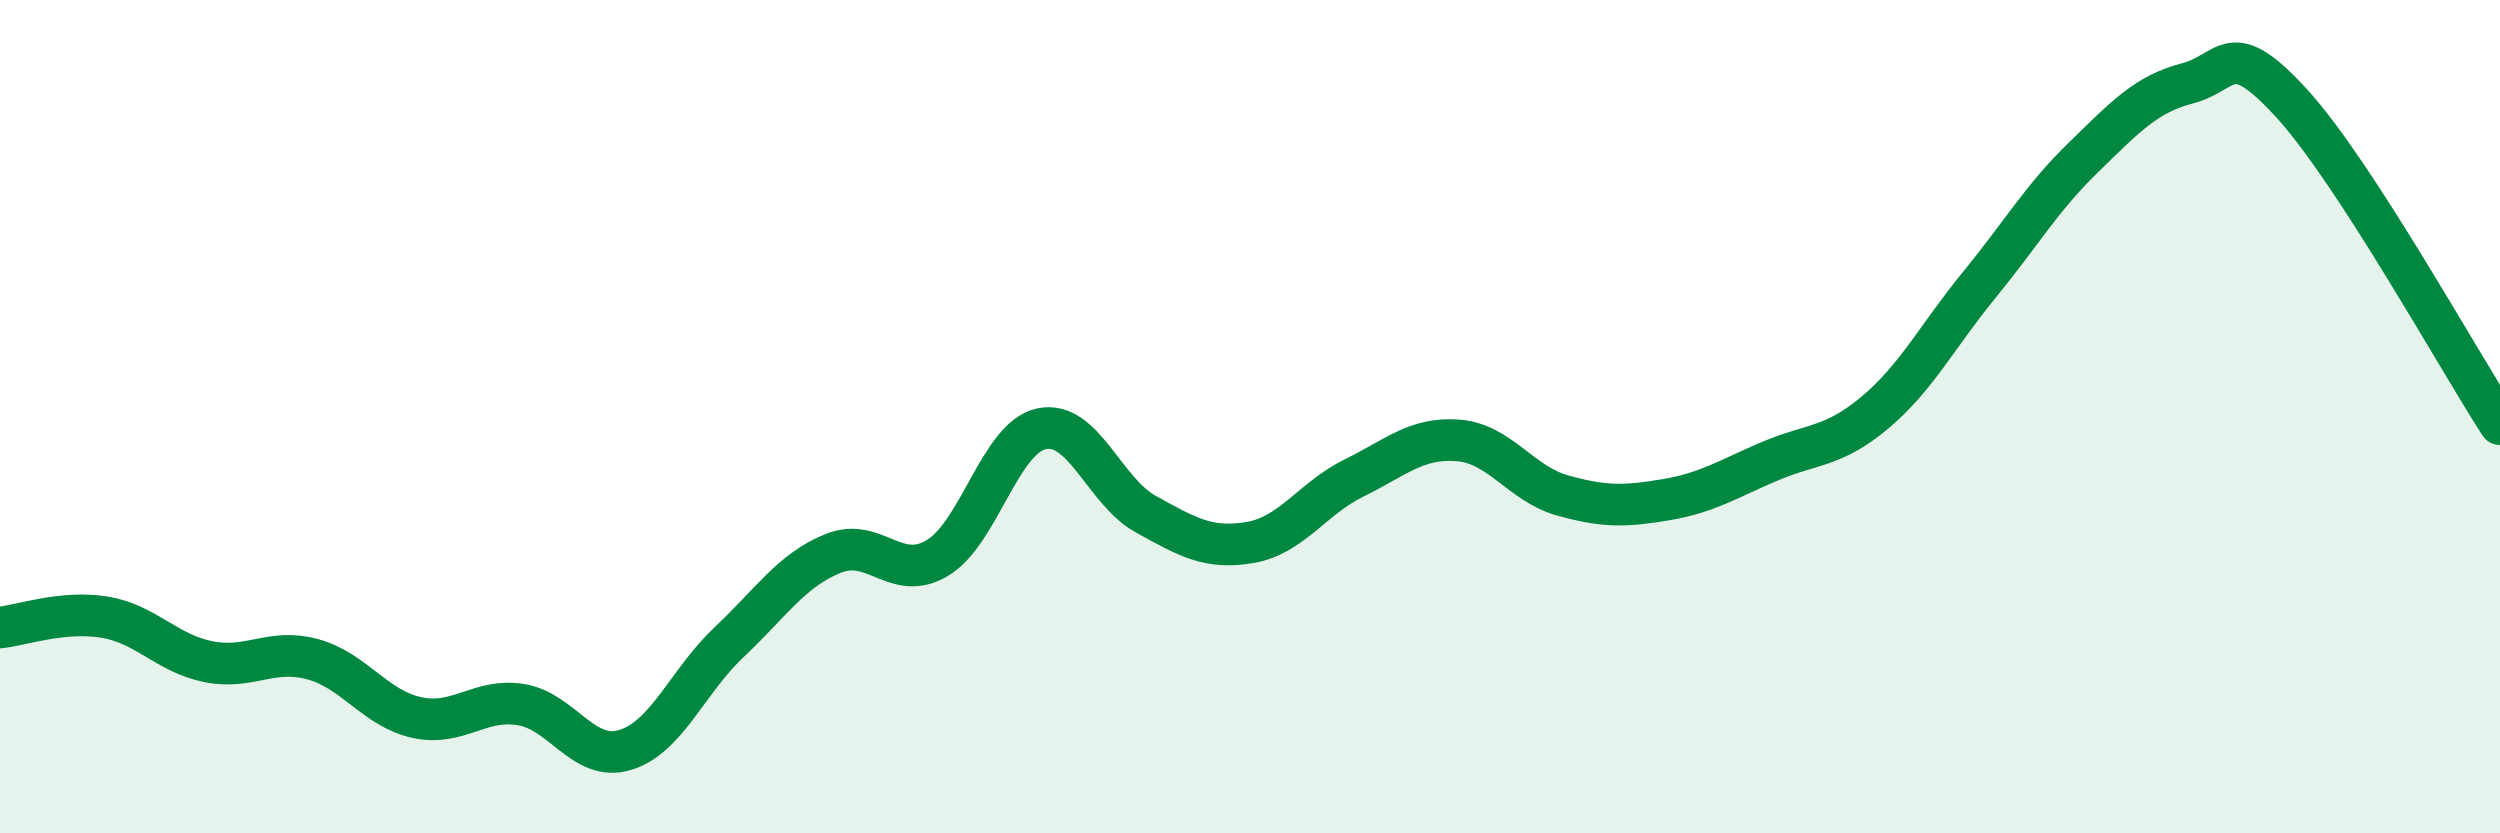 
    <svg width="60" height="20" viewBox="0 0 60 20" xmlns="http://www.w3.org/2000/svg">
      <path
        d="M 0,15.06 C 0.5,15.01 1.5,14.65 2.5,14.81 C 3.5,14.97 4,15.68 5,15.88 C 6,16.08 6.5,15.55 7.5,15.82 C 8.5,16.09 9,17 10,17.22 C 11,17.44 11.5,16.75 12.5,16.91 C 13.5,17.07 14,18.3 15,18 C 16,17.7 16.5,16.35 17.5,15.41 C 18.5,14.47 19,13.68 20,13.28 C 21,12.88 21.5,13.99 22.5,13.39 C 23.5,12.79 24,10.5 25,10.29 C 26,10.08 26.5,11.79 27.5,12.34 C 28.5,12.89 29,13.19 30,13.02 C 31,12.85 31.5,11.96 32.5,11.47 C 33.5,10.98 34,10.49 35,10.57 C 36,10.65 36.5,11.61 37.5,11.89 C 38.5,12.17 39,12.16 40,11.99 C 41,11.82 41.5,11.48 42.5,11.06 C 43.5,10.64 44,10.74 45,9.9 C 46,9.06 46.5,8.06 47.5,6.84 C 48.5,5.62 49,4.75 50,3.78 C 51,2.81 51.5,2.26 52.5,2 C 53.5,1.74 53.5,0.84 55,2.48 C 56.5,4.12 59,8.64 60,10.18L60 20L0 20Z"
        fill="#008740"
        opacity="0.1"
        stroke-linecap="round"
        stroke-linejoin="round"
      />
      <path
        d="M 0,15.06 C 0.5,15.01 1.5,14.65 2.5,14.81 C 3.5,14.97 4,15.68 5,15.88 C 6,16.08 6.5,15.55 7.5,15.82 C 8.5,16.09 9,17 10,17.22 C 11,17.44 11.5,16.75 12.5,16.91 C 13.5,17.07 14,18.3 15,18 C 16,17.7 16.5,16.35 17.5,15.41 C 18.5,14.47 19,13.68 20,13.28 C 21,12.88 21.5,13.99 22.5,13.39 C 23.5,12.79 24,10.5 25,10.29 C 26,10.08 26.5,11.79 27.5,12.34 C 28.5,12.89 29,13.19 30,13.02 C 31,12.85 31.5,11.96 32.5,11.47 C 33.5,10.98 34,10.49 35,10.57 C 36,10.65 36.5,11.61 37.5,11.89 C 38.5,12.17 39,12.16 40,11.99 C 41,11.82 41.5,11.48 42.5,11.06 C 43.5,10.64 44,10.74 45,9.9 C 46,9.06 46.5,8.06 47.5,6.84 C 48.5,5.62 49,4.75 50,3.78 C 51,2.81 51.5,2.26 52.5,2 C 53.5,1.74 53.5,0.84 55,2.48 C 56.5,4.12 59,8.64 60,10.18"
        stroke="#008740"
        stroke-width="1"
        fill="none"
        stroke-linecap="round"
        stroke-linejoin="round"
      />
    </svg>
  